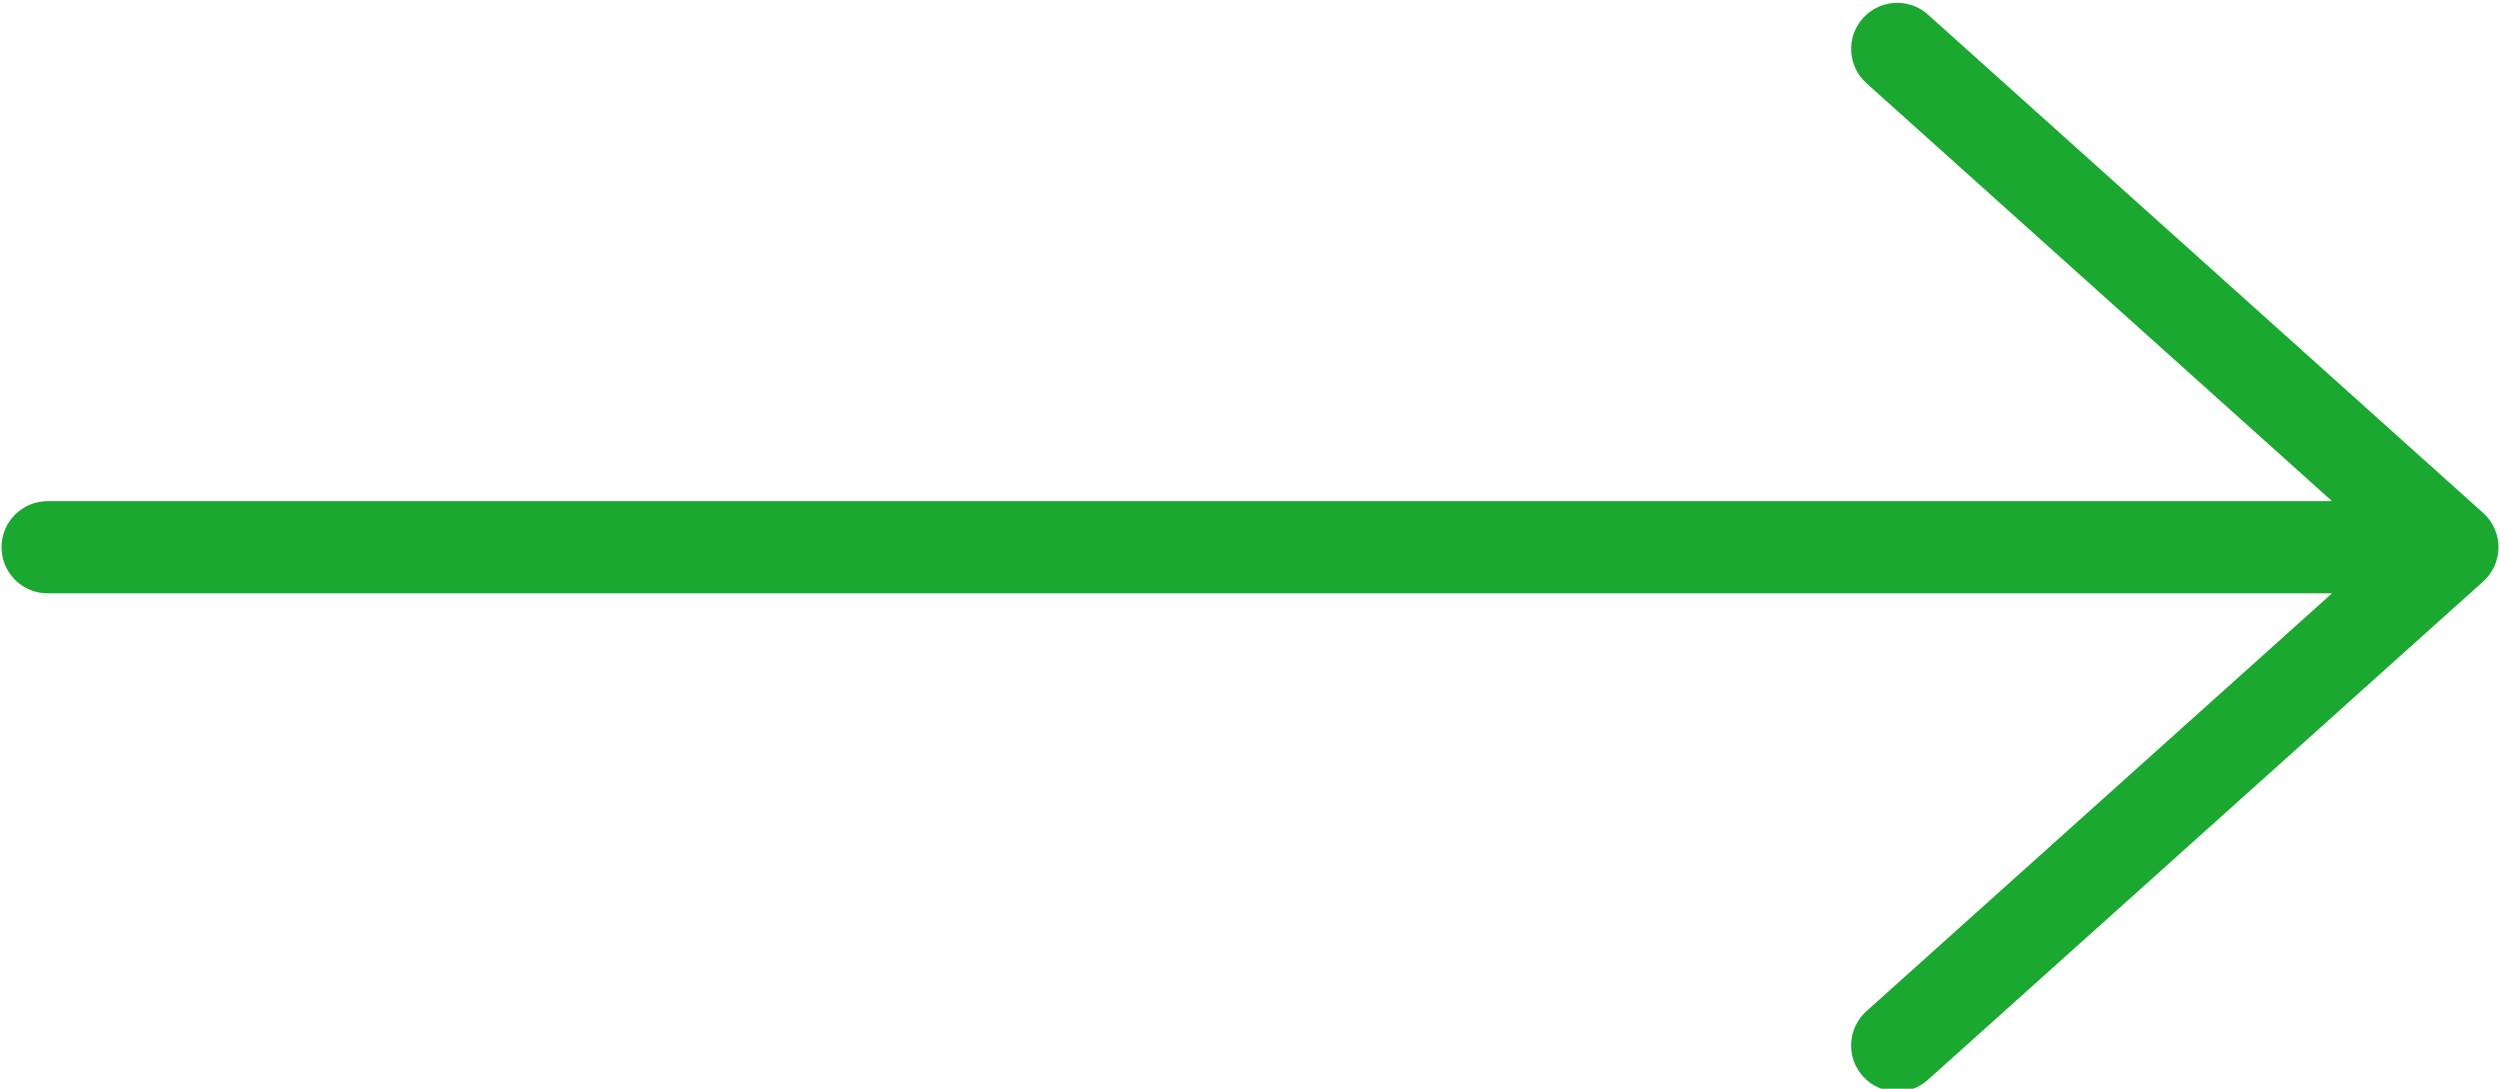 <?xml version="1.0" encoding="UTF-8"?> <svg xmlns="http://www.w3.org/2000/svg" width="434" height="189" viewBox="0 0 434 189" fill="none"> <g clip-path="url(#clip0_6_34)"> <path d="M431.079 89.047L334.704 2.543C331.408 -0.417 326.352 -0.137 323.408 3.151C320.456 6.439 320.728 11.495 324.016 14.447L404.84 86.999H8.264C3.848 86.999 0.264 90.583 0.264 94.999C0.264 99.415 3.848 102.999 8.264 102.999H404.84L324.008 175.543C320.72 178.495 320.448 183.551 323.4 186.839C324.976 188.599 327.159 189.495 329.359 189.495C331.263 189.495 333.176 188.823 334.696 187.447L431.079 100.951C432.767 99.439 433.736 97.271 433.736 94.999C433.736 92.727 432.767 90.559 431.079 89.047Z" fill="#1BA830"></path> </g> <defs> <clipPath id="clip0_6_34"> <rect width="434" height="189" fill="white"></rect> </clipPath> </defs> </svg> 
